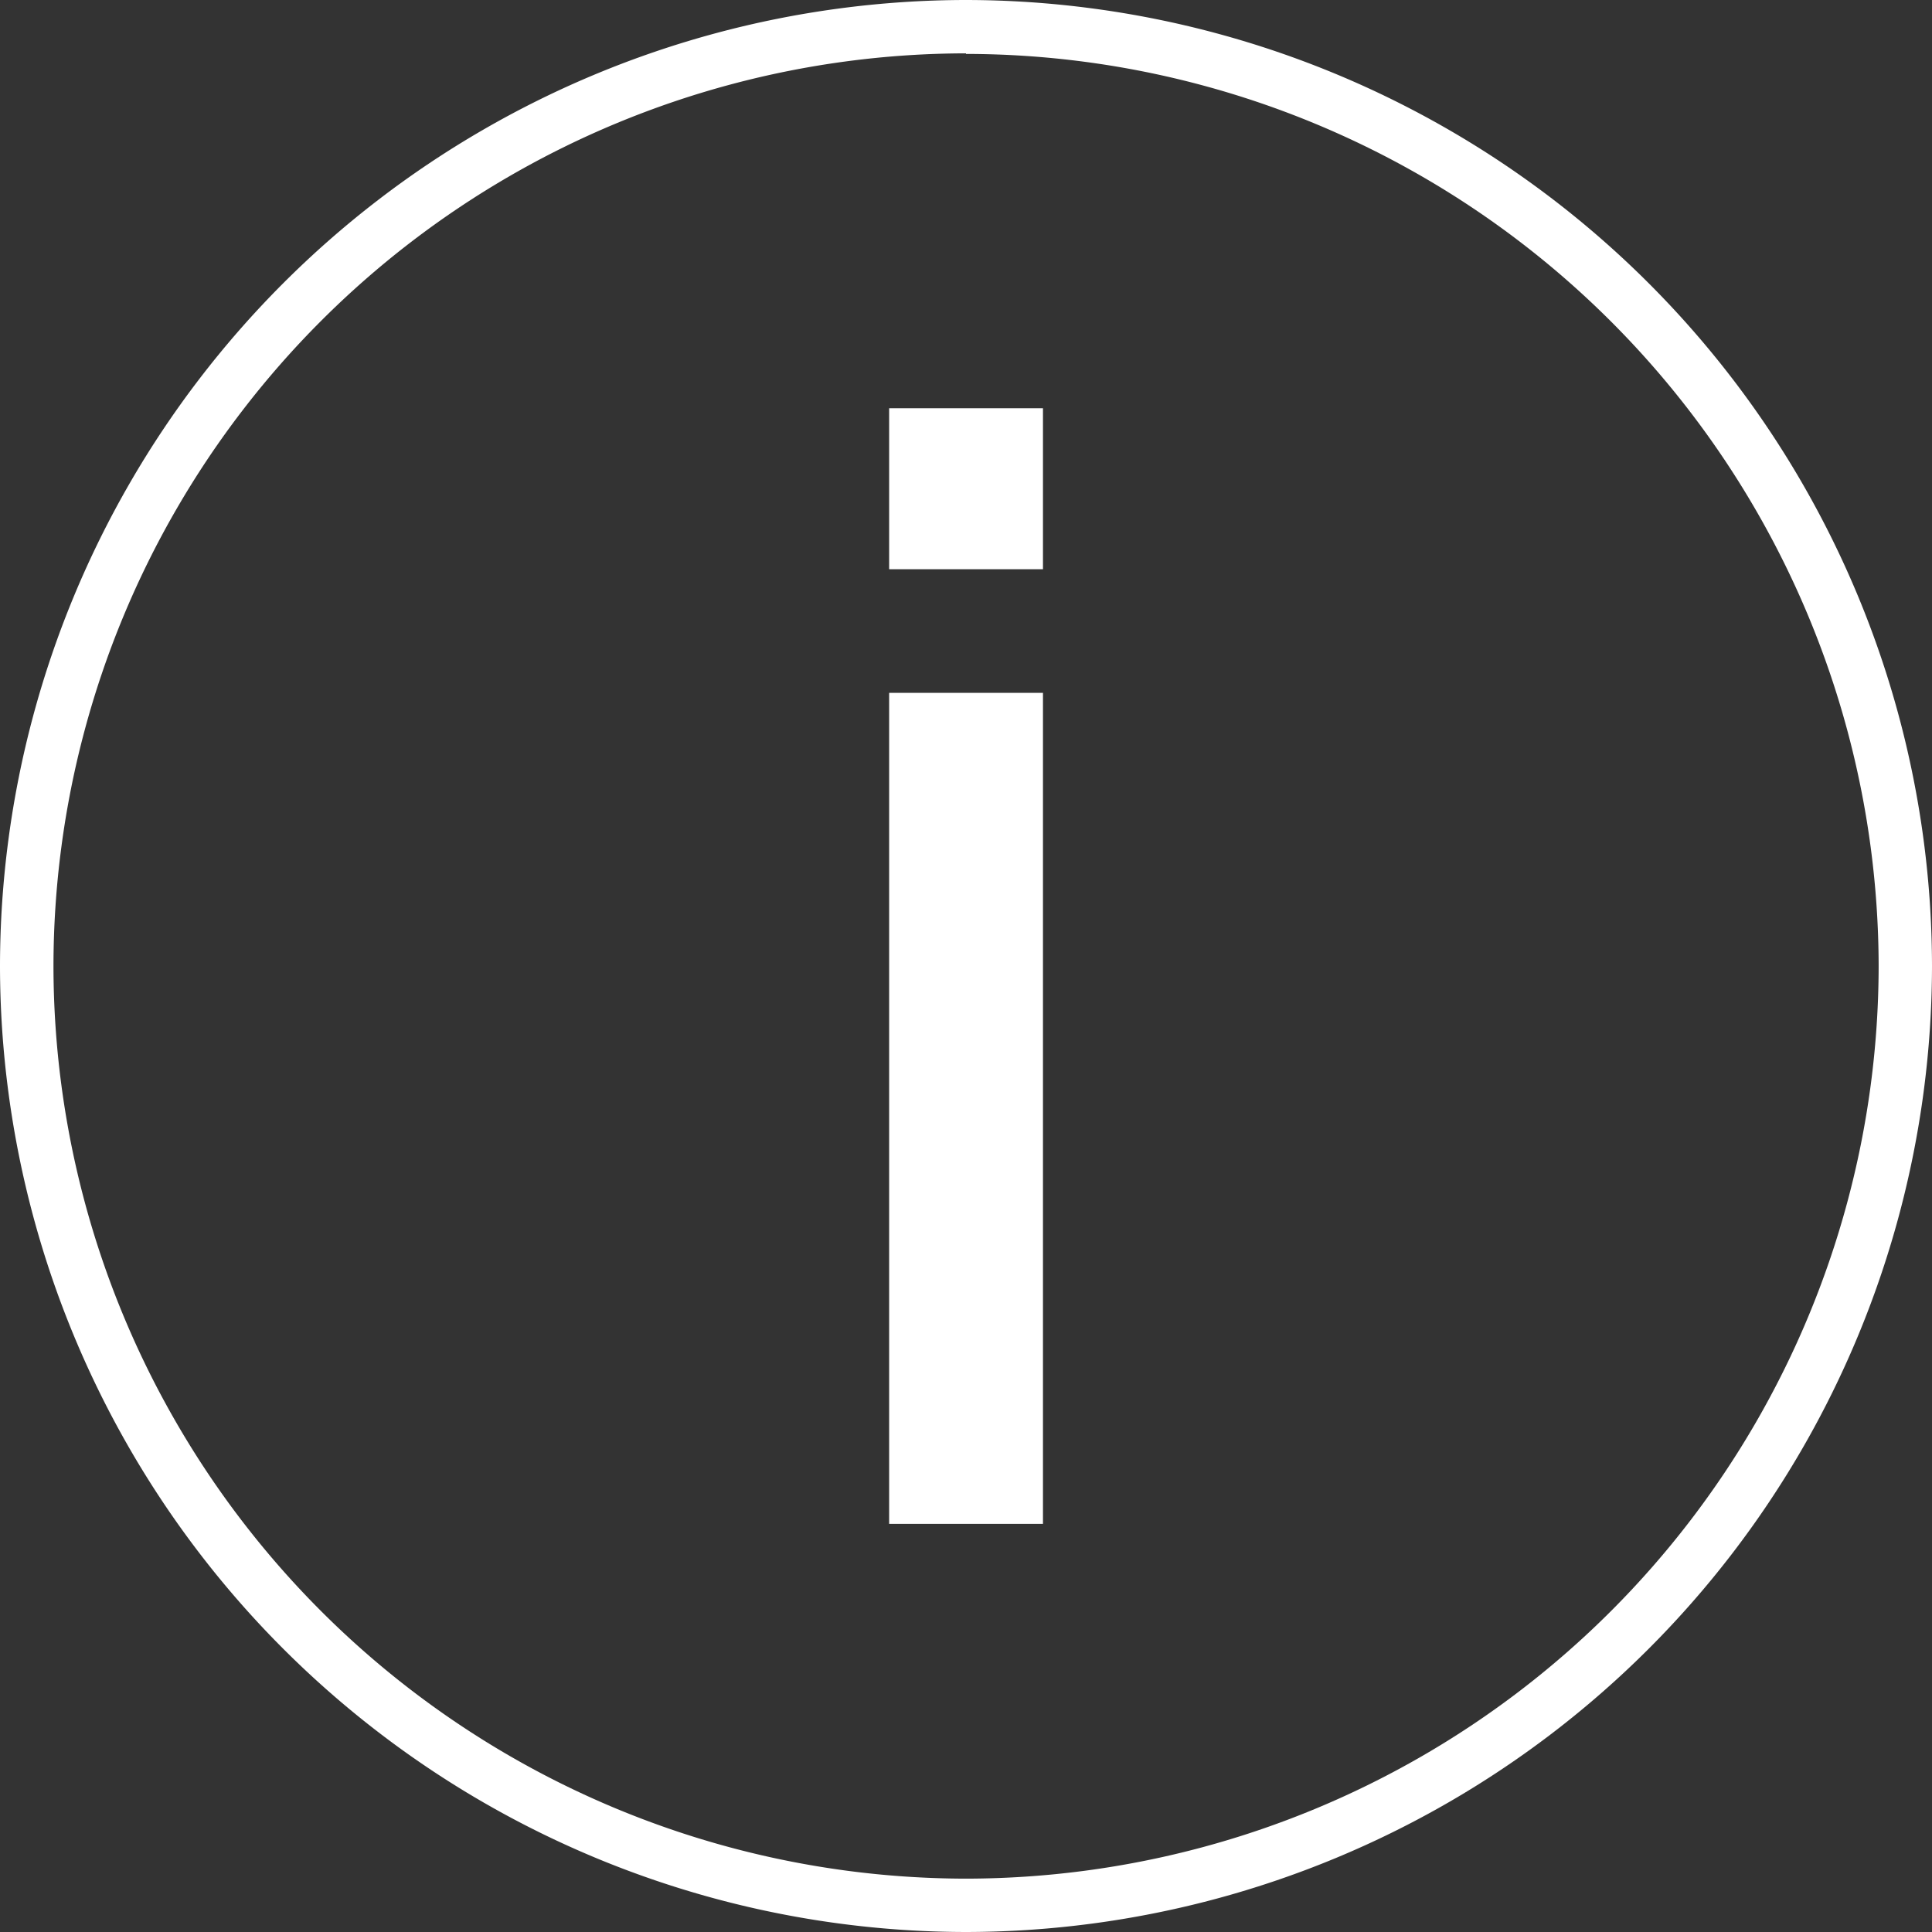 <svg xmlns="http://www.w3.org/2000/svg" width="17.018" height="17.018" viewBox="0 0 17.018 17.018">
  <rect x="0" y="0" width="17.018" height="17.018" fill="#333333" stroke="none"/>
  <g id="Group_760" data-name="Group 760" transform="translate(-134.691 -2237.875)">
    <g id="Group_667" data-name="Group 667" transform="translate(63.691 -422.125)">
      <g id="Group_666" data-name="Group 666" transform="translate(71 2660)">
        <g id="Group_665" data-name="Group 665" transform="translate(7.832 3.596)">
          <path id="Path_3481" data-name="Path 3481" d="M4170.166-1645.265h1.355v1.418h-1.355Zm0,2.507h1.355v7.32h-1.355Z" transform="translate(-4170.166 1645.265)" fill="#fff"/>
        </g>
        <path id="Path_3482" data-name="Path 3482" d="M3995.484-1712.357a8.518,8.518,0,0,1-8.509-8.509,8.518,8.518,0,0,1,8.509-8.509,8.519,8.519,0,0,1,8.509,8.509A8.519,8.519,0,0,1,3995.484-1712.357Zm0-16.548a8.047,8.047,0,0,0-8.038,8.039,8.047,8.047,0,0,0,8.038,8.039,8.048,8.048,0,0,0,8.039-8.039A8.048,8.048,0,0,0,3995.484-1728.9Z" transform="translate(-3986.975 1729.375)" fill="#fff"/>
      </g>
    </g>
  </g>
</svg>
